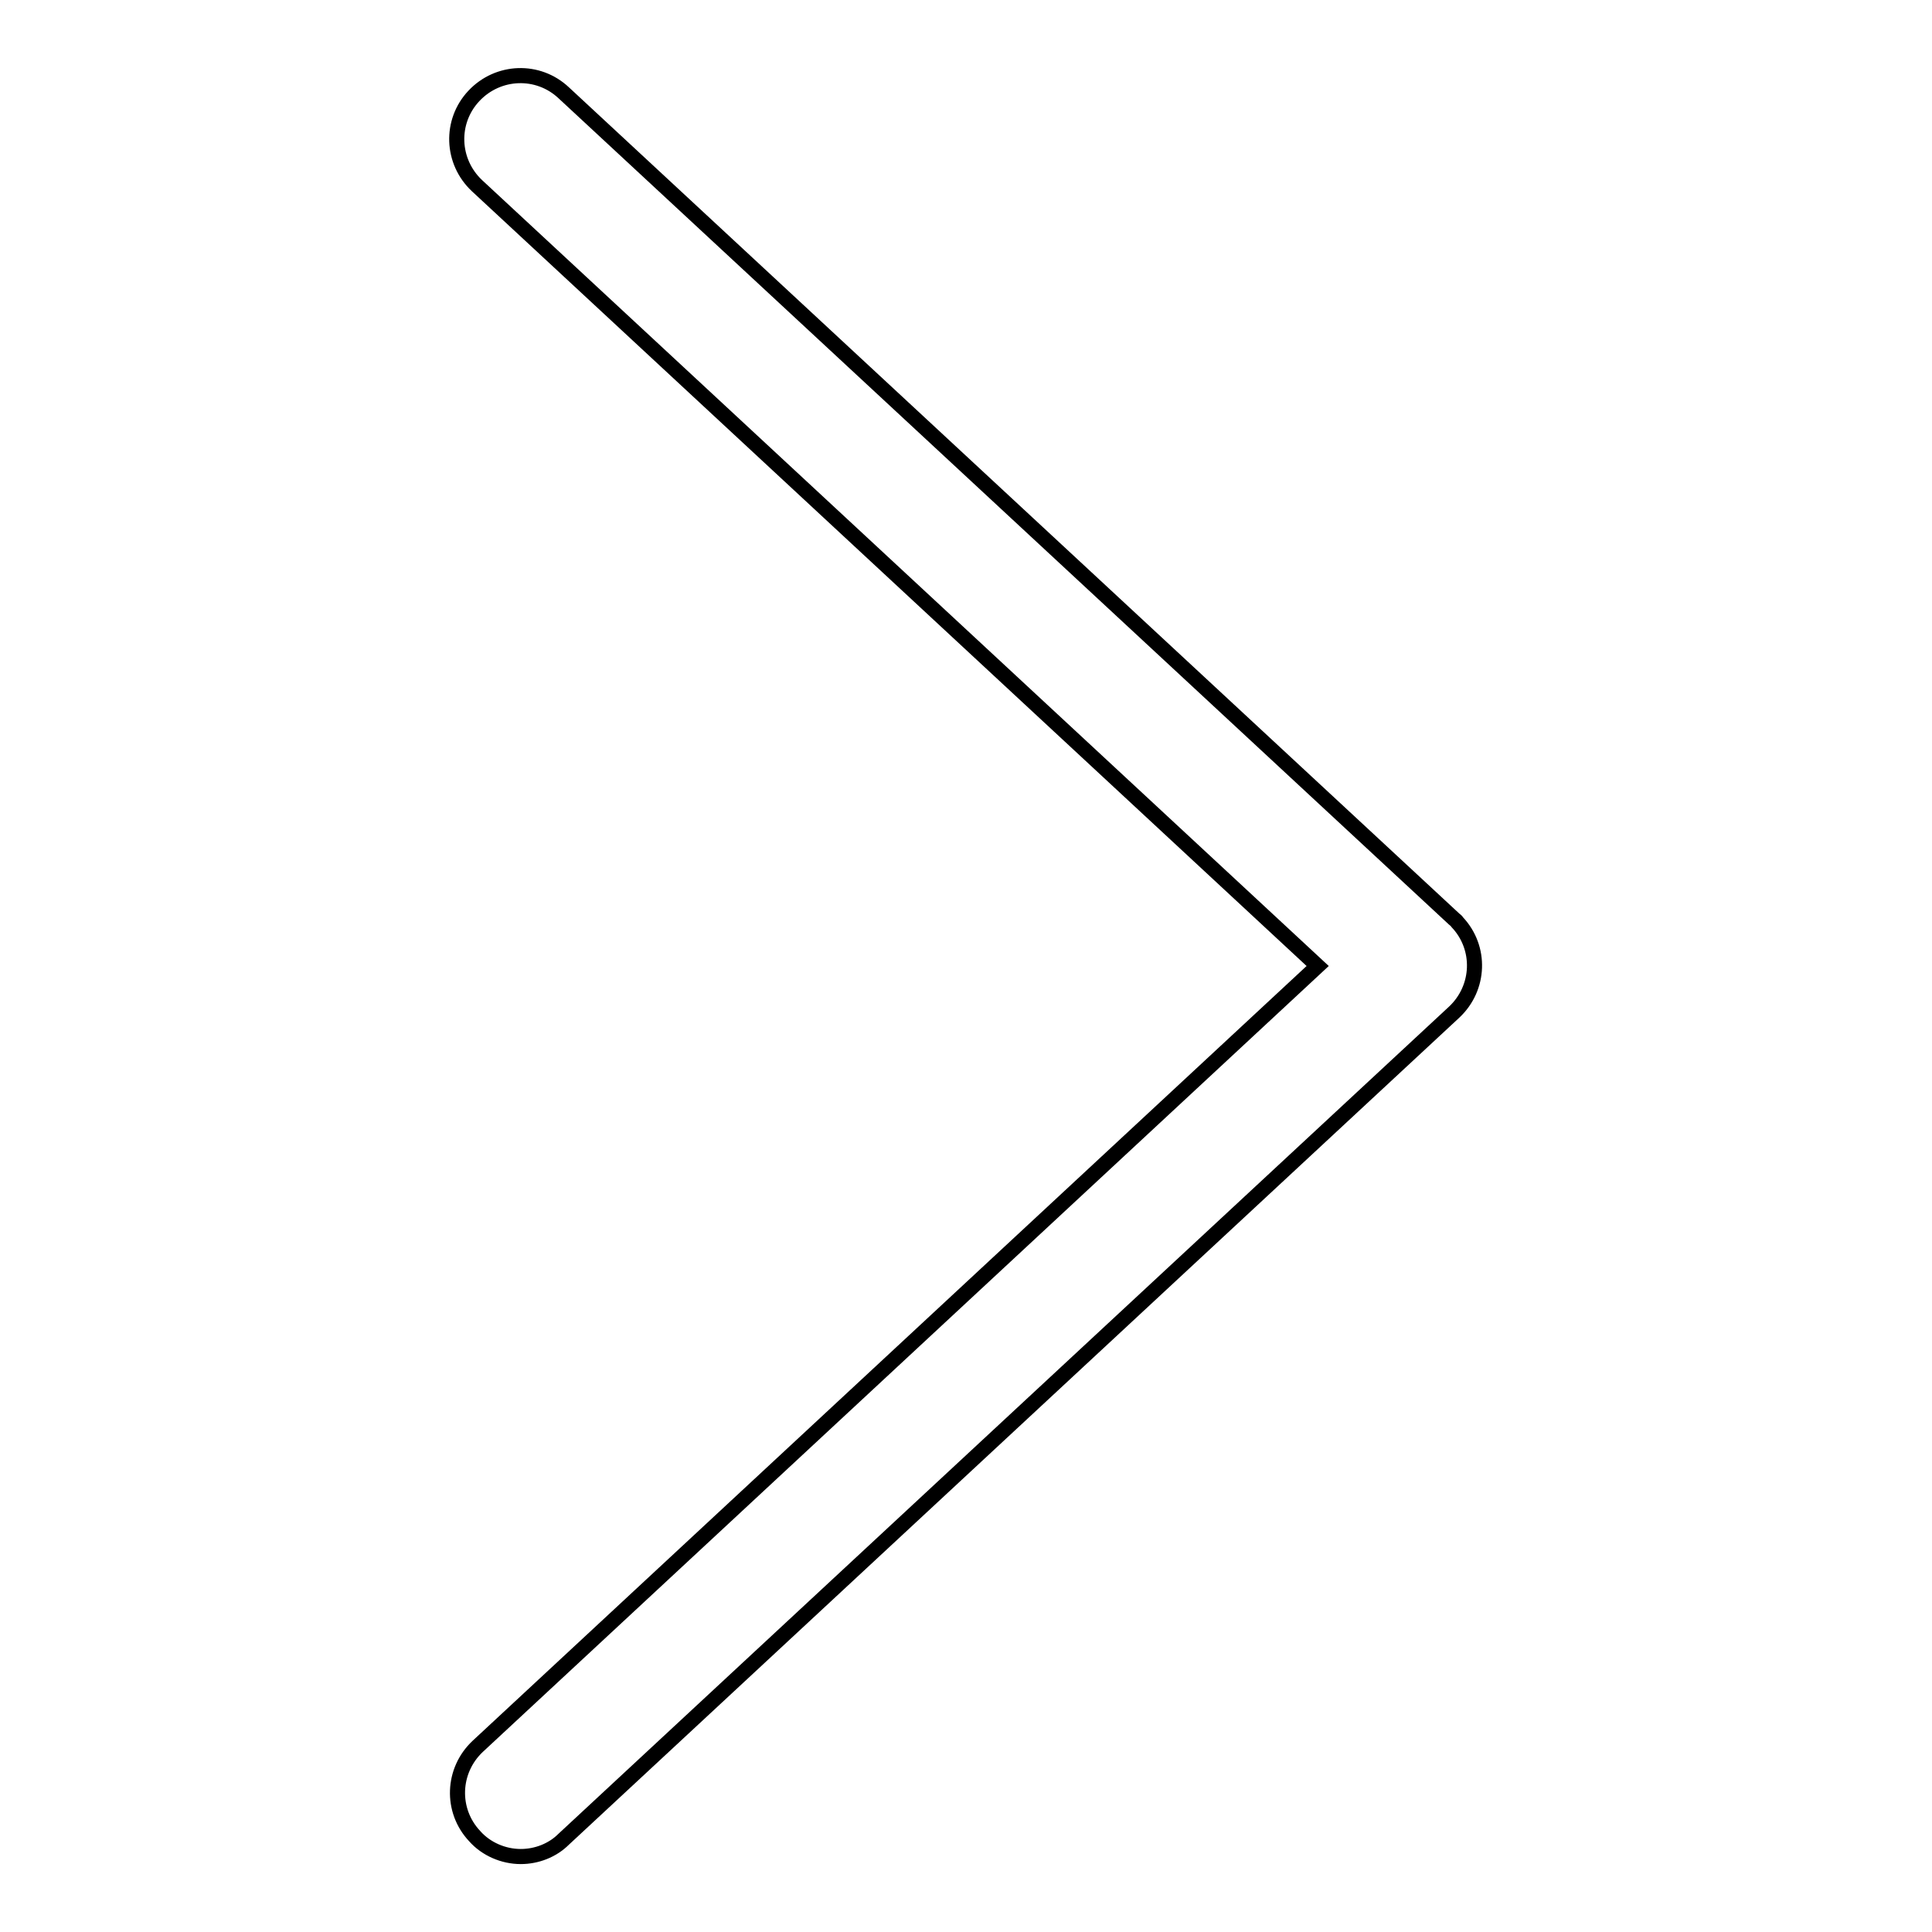 <?xml version="1.0" encoding="utf-8"?>
<!-- Svg Vector Icons : http://www.onlinewebfonts.com/icon -->
<!DOCTYPE svg PUBLIC "-//W3C//DTD SVG 1.1//EN" "http://www.w3.org/Graphics/SVG/1.1/DTD/svg11.dtd">
<svg version="1.1" xmlns="http://www.w3.org/2000/svg" xmlns:xlink="http://www.w3.org/1999/xlink" x="0px" y="0px" viewBox="0 0 256 256" enable-background="new 0 0 256 256" xml:space="preserve">
<g> <path stroke-width="2" fill-opacity="0" stroke="#000000"  d="M69,246c2.1,0,4.2-0.8,5.7-2.3l118-109.6c3.4-3.2,3.6-8.5,0.4-11.9c-0.1-0.2-0.3-0.3-0.4-0.4L74.7,12.3 c-3.4-3.2-8.7-3-11.9,0.4c-3.2,3.4-3,8.7,0.4,11.9L174.6,128L63.3,231.4c-3.4,3.2-3.6,8.5-0.4,11.9C64.4,245,66.7,246,69,246z"/></g>
</svg>